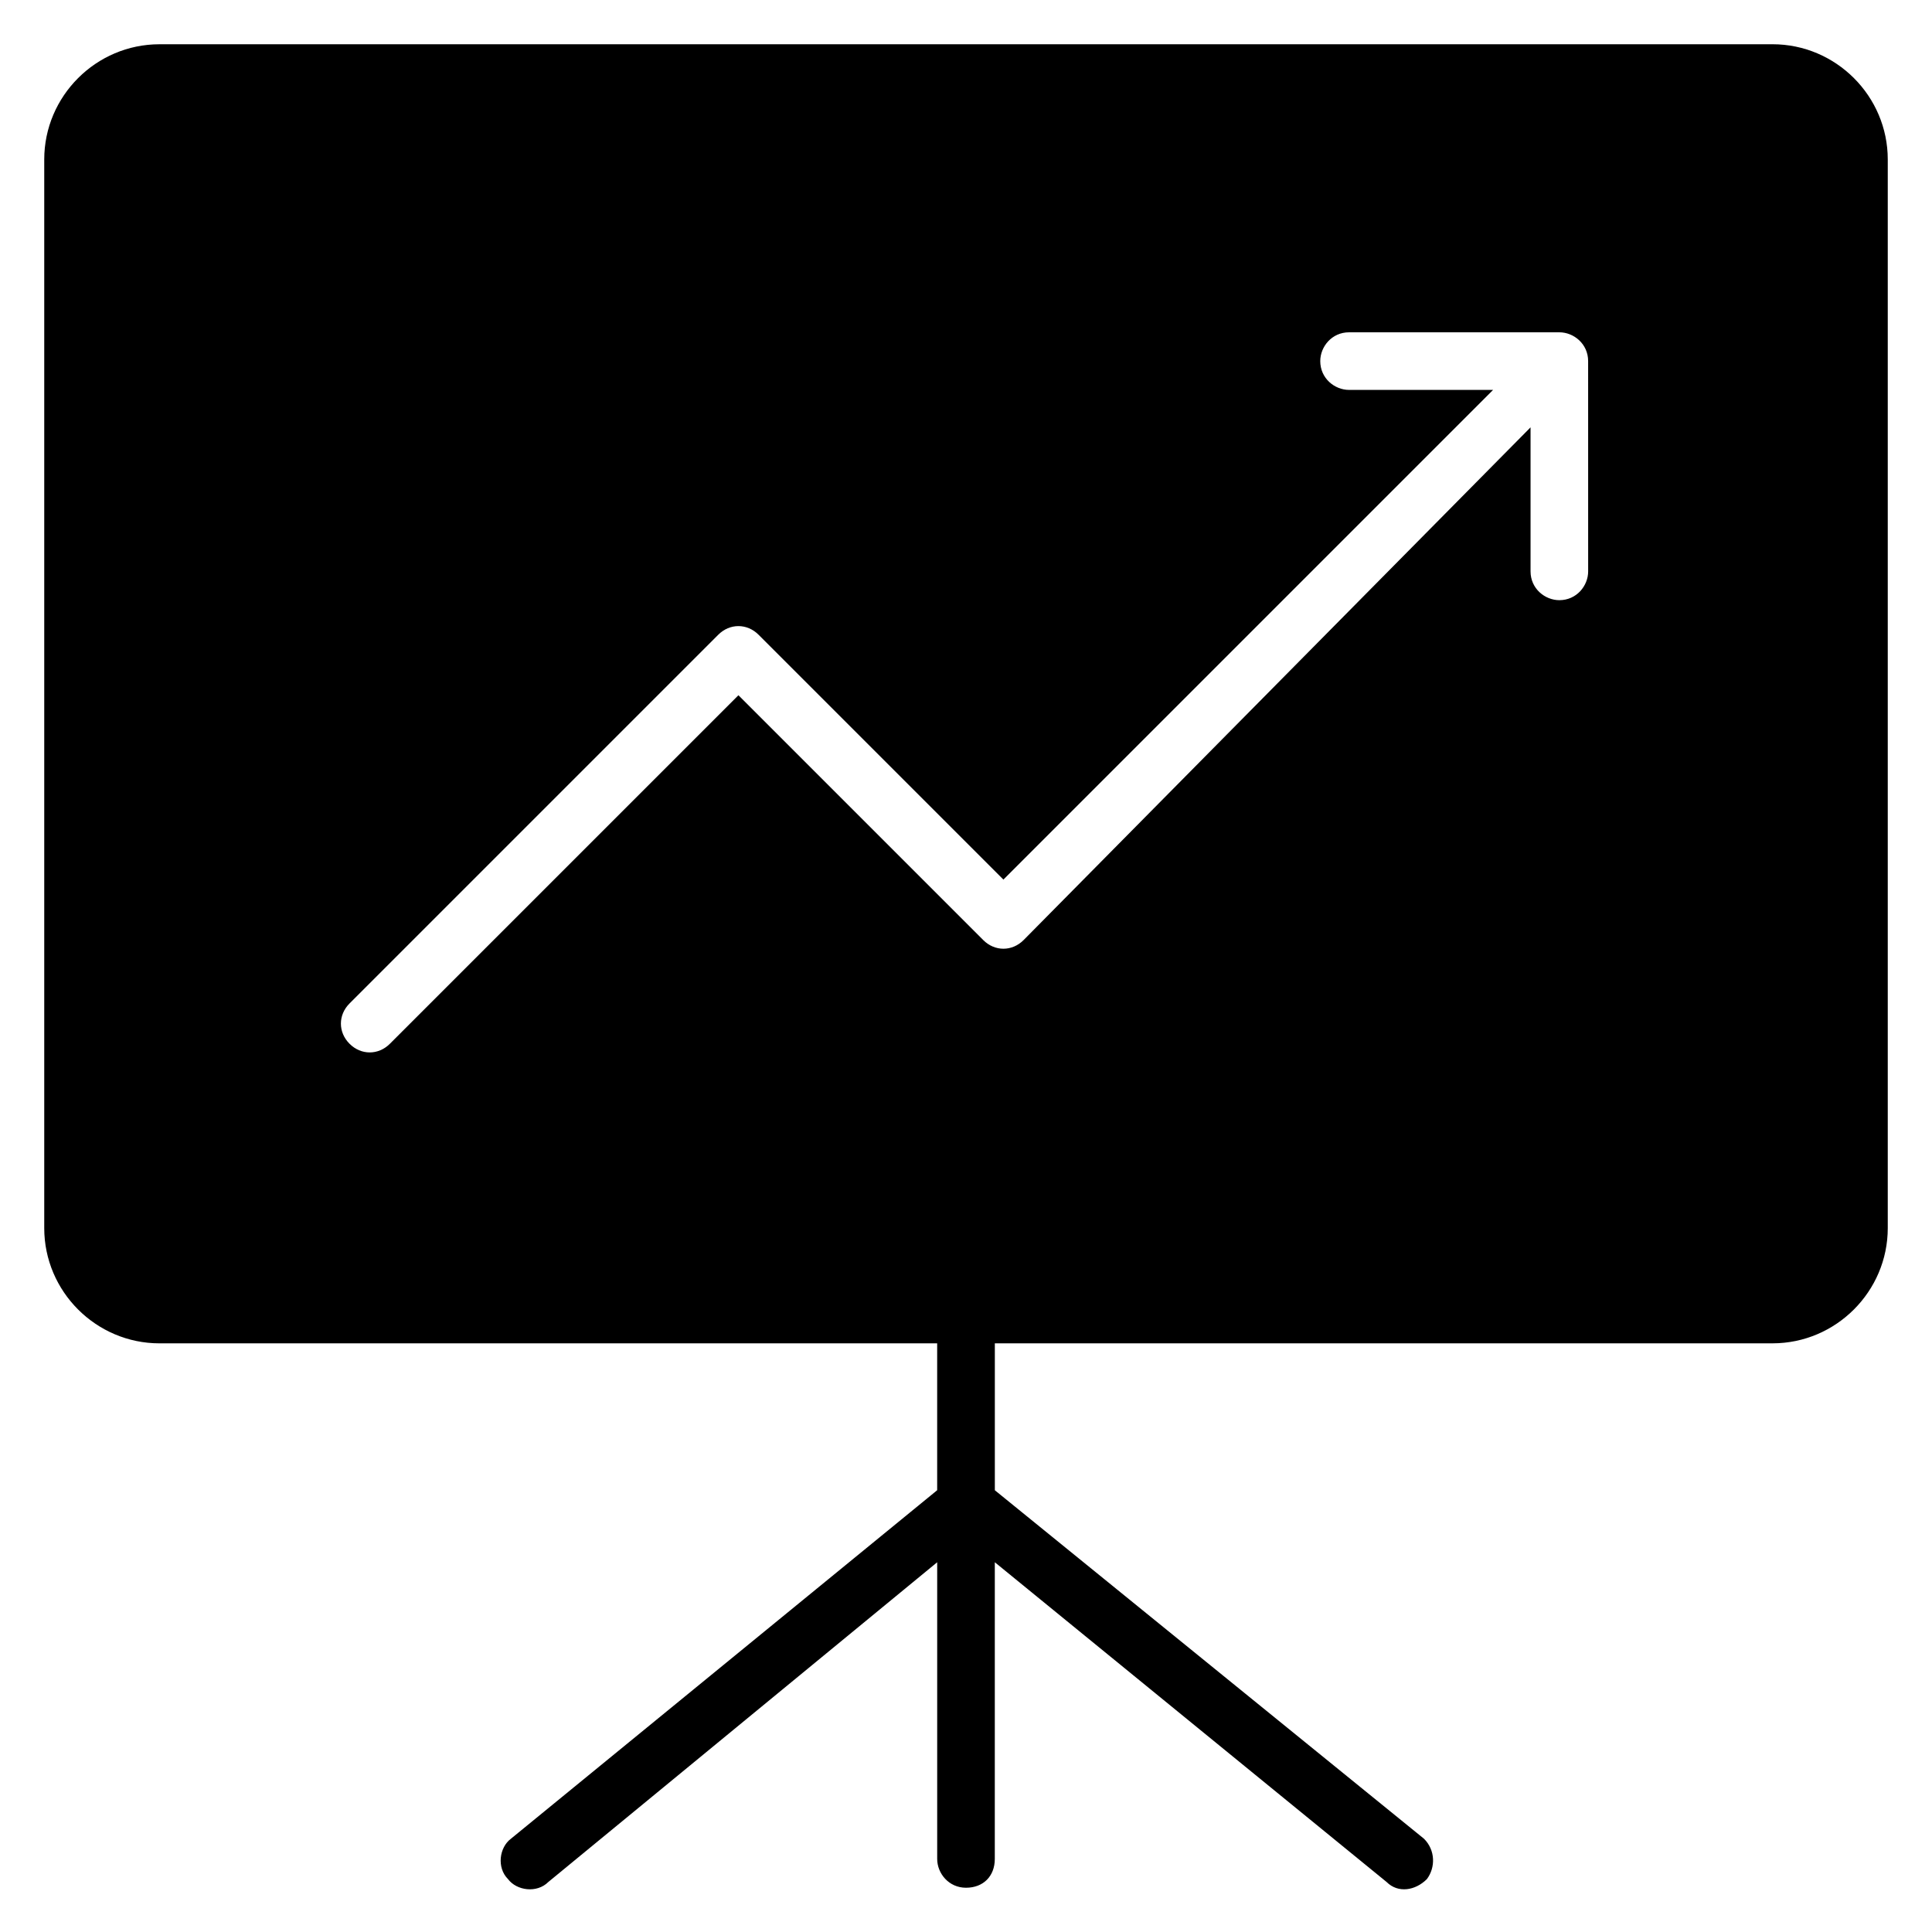 <?xml version="1.0" encoding="UTF-8"?>
<!-- Uploaded to: ICON Repo, www.iconrepo.com, Generator: ICON Repo Mixer Tools -->
<svg fill="#000000" width="800px" height="800px" version="1.1" viewBox="144 144 512 512" xmlns="http://www.w3.org/2000/svg">
 <path d="m613.73 155.73h-427.47c-16.793 0-30.535 13.742-30.535 30.535v283.2c0 16.793 13.742 30.535 30.535 30.535l206.1-0.004v38.93l-112.97 92.367c-3.055 2.289-3.816 7.633-0.762 10.688 2.289 3.055 7.633 3.816 10.688 0.762l103.05-84.73v78.625c0 3.816 3.055 7.633 7.633 7.633 4.582 0 7.633-3.055 7.633-7.633l0.004-78.625 103.82 84.73c3.055 3.055 7.633 2.289 10.688-0.762 2.289-3.055 2.289-7.633-0.762-10.688l-113.74-92.363v-38.93l206.1-0.004c16.793 0 30.535-13.742 30.535-30.535v-283.2c0-16.793-13.738-30.535-30.535-30.535zm-48.852 139.69c0 3.816-3.055 7.633-7.633 7.633-3.816 0-7.633-3.055-7.633-7.633v-38.168l-134.35 135.88c-3.055 3.055-7.633 3.055-10.688 0l-64.883-64.883-92.367 92.363c-3.055 3.055-7.633 3.055-10.688 0s-3.055-7.633 0-10.688l97.707-97.707c3.055-3.055 7.633-3.055 10.688 0l64.883 64.883 129.77-129.77h-38.168c-3.816 0-7.633-3.055-7.633-7.633 0-3.816 3.055-7.633 7.633-7.633h55.723c3.816 0 7.633 3.055 7.633 7.633z"/>
</svg>